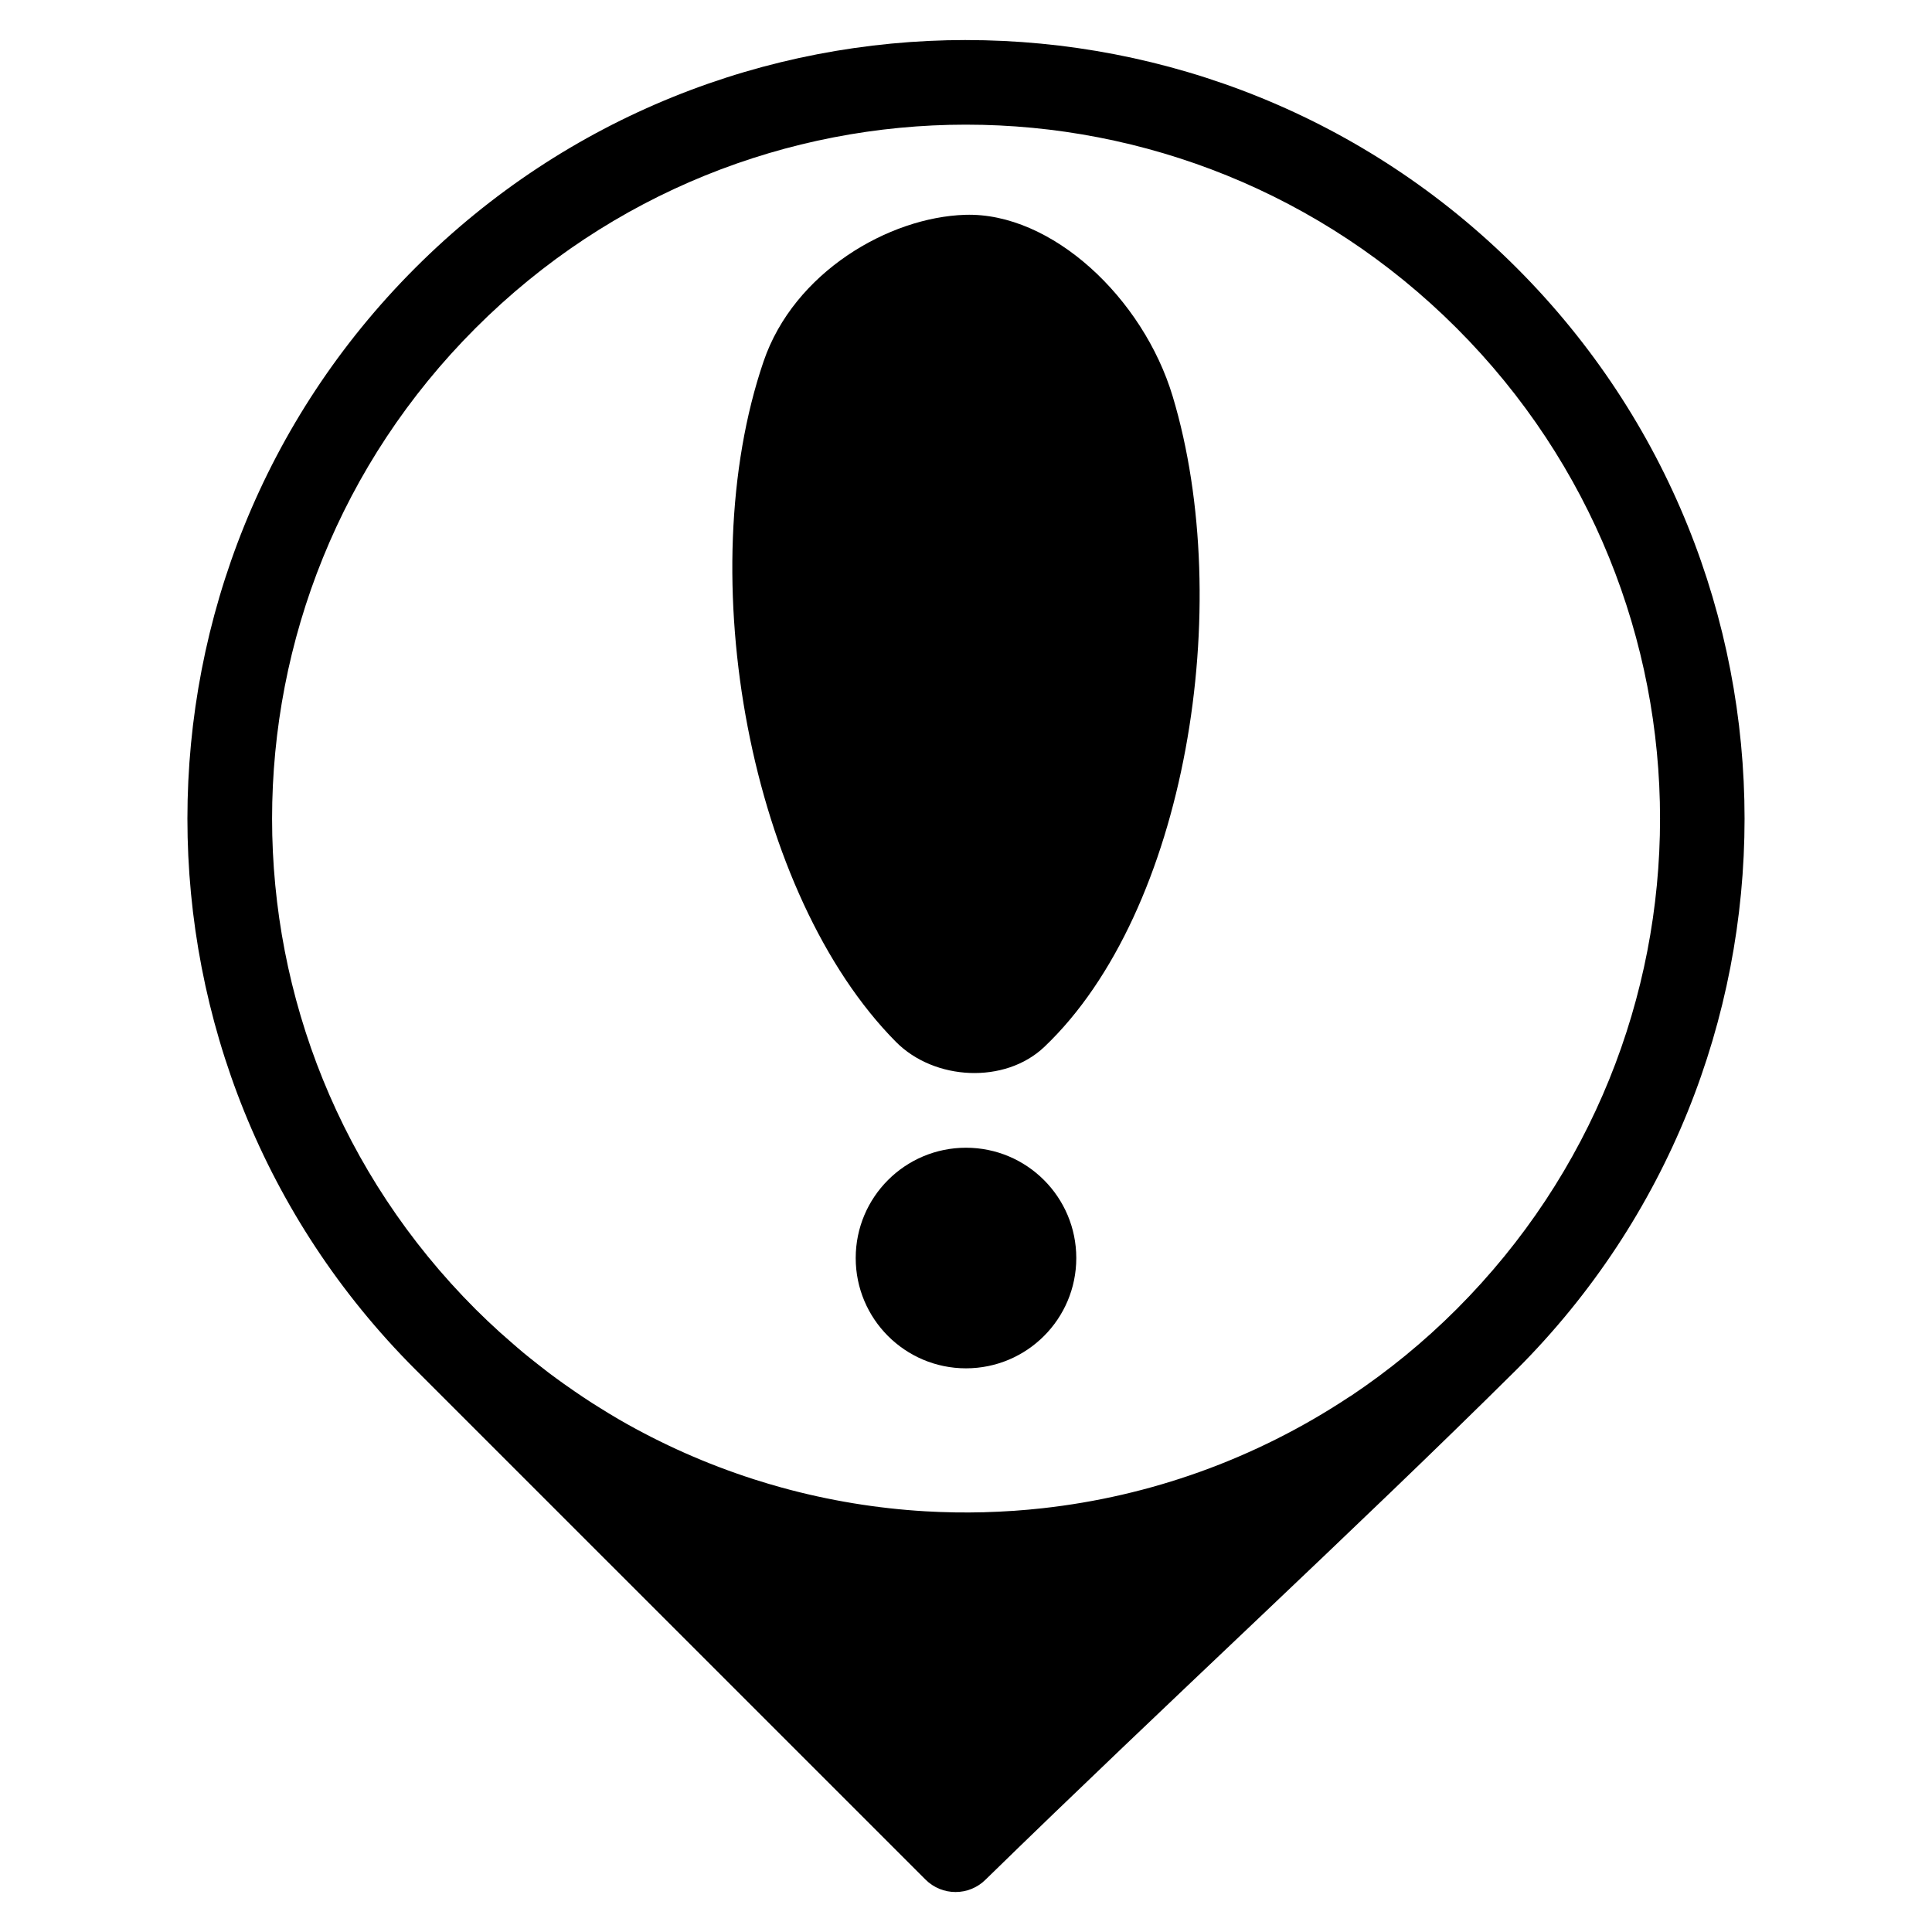 <?xml version="1.0" encoding="UTF-8"?>
<!-- Uploaded to: SVG Repo, www.svgrepo.com, Generator: SVG Repo Mixer Tools -->
<svg fill="#000000" width="800px" height="800px" version="1.1" viewBox="144 144 512 512" xmlns="http://www.w3.org/2000/svg">
 <g fill-rule="evenodd">
  <path d="m400 154.61c-52.848 0-105.69 20.133-145.95 60.387-80.512 80.512-80.512 211.39 0 291.91 0.129 0.129 0.254 0.246 0.383 0.375l134.83 134.82c4.406 4.402 11.535 4.402 15.941 0 48.348-47.184 97.676-92.453 140.74-135.19 80.512-80.512 80.512-211.39 0-291.91-40.254-40.254-93.102-60.387-145.95-60.387zm0 22.426c47.027 0 94.062 17.969 130.01 53.914 71.891 71.891 71.891 188.11 0 260-8.711 8.711-18.09 16.336-27.945 22.938-0.195 0.109-0.383 0.223-0.57 0.344-25.074 16.602-52.941 26.344-81.25 29.473-2.519 0.277-5.051 0.504-7.578 0.68-0.051 0.004-0.105 0.008-0.156 0.012-0.031 0.004-0.066-0.004-0.098 0-2.496 0.168-5 0.289-7.5 0.355-0.051 0-0.098 0.008-0.148 0.012h-0.188c-2.473 0.062-4.938 0.078-7.41 0.039-0.156-0.004-0.316-0.008-0.473-0.012-2.465-0.043-4.938-0.133-7.398-0.277-12.863-0.75-25.633-2.852-38.09-6.277-2.426-0.668-4.84-1.387-7.242-2.156-0.141-0.047-0.281-0.094-0.422-0.137-12.246-3.949-24.141-9.207-35.453-15.742-1.867-1.078-3.703-2.215-5.539-3.367-0.594-0.371-1.199-0.742-1.789-1.121-1.516-0.973-3.008-1.98-4.496-3-0.949-0.652-1.895-1.309-2.832-1.977-1.301-0.93-2.594-1.867-3.879-2.832-1.07-0.809-2.129-1.645-3.188-2.481-1.188-0.938-2.383-1.875-3.551-2.844-1.18-0.977-2.332-1.988-3.492-3-0.996-0.871-1.988-1.723-2.973-2.617-2.141-1.949-4.258-3.945-6.328-6.012-71.891-71.891-71.891-188.1 0-259.99 35.938-35.961 82.953-53.926 129.98-53.926z"/>
  <path d="m399.78 200.93c-20.203 0.629-45.348 15.18-53.422 38.84-19.422 56.91-3.477 141.45 35.078 180.34 10.199 10.285 28.898 11.234 39.332 1.32 37.727-35.867 50.668-116.97 34.008-172.38-7.863-26.156-32.098-48.832-54.996-48.121zm0.219 247.23c-16.141 0.004-29.223 13.086-29.227 29.227-0.004 16.145 13.082 29.23 29.227 29.234 16.145-0.004 29.227-13.09 29.227-29.234-0.004-16.141-13.09-29.223-29.227-29.227z"/>
 </g>
</svg>